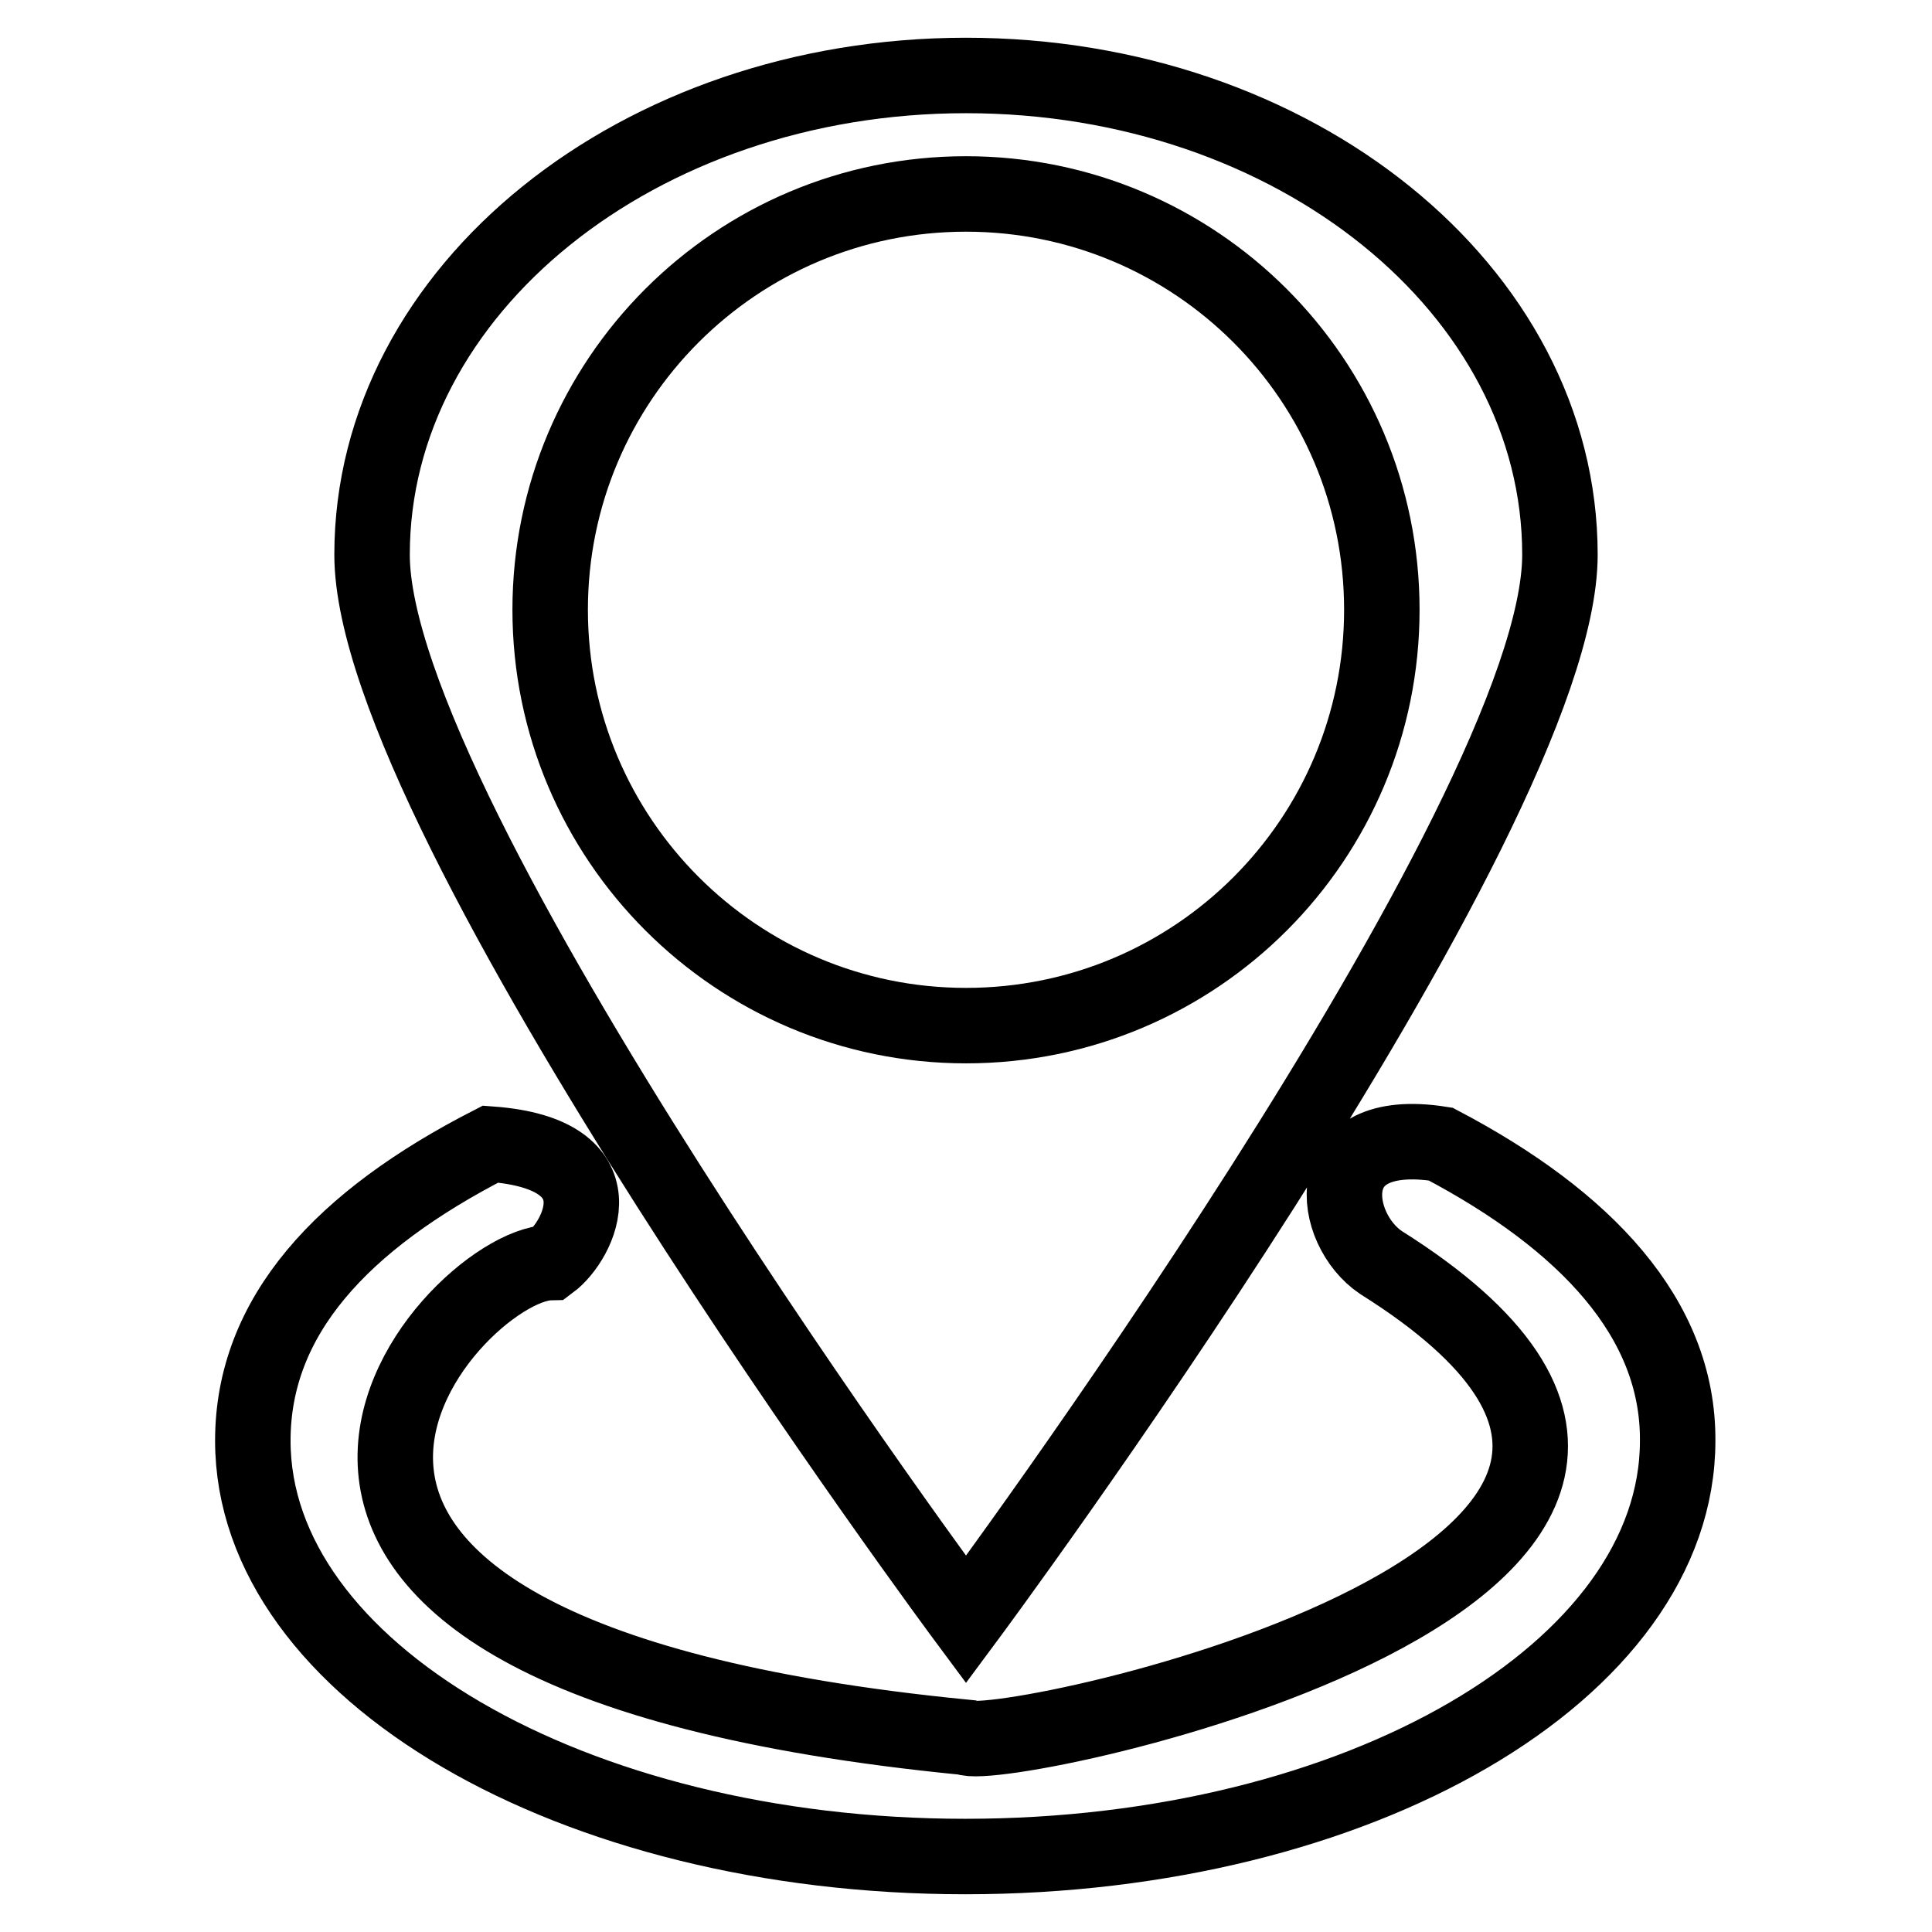 <?xml version="1.0" encoding="utf-8"?>
<!-- Svg Vector Icons : http://www.onlinewebfonts.com/icon -->
<!DOCTYPE svg PUBLIC "-//W3C//DTD SVG 1.1//EN" "http://www.w3.org/Graphics/SVG/1.1/DTD/svg11.dtd">
<svg version="1.1" xmlns="http://www.w3.org/2000/svg" xmlns:xlink="http://www.w3.org/1999/xlink" x="0px" y="0px" viewBox="0 0 256 256" enable-background="new 0 0 256 256" xml:space="preserve">
<g> <path stroke-width="10" fill-opacity="0" stroke="#000000"  d="M206.7,73.5c0-35.1-35.2-63.5-78.7-63.5c-43.4,0-78.7,28.4-78.7,63.5c0,35.1,78.7,141.1,78.7,141.1 S206.7,108.6,206.7,73.5z M72.9,80.8c0-30.4,24.6-55.1,55.1-55.1c30.4,0,55.1,24.6,55.1,55.1c0,30.4-24.6,55.1-55.1,55.1 C97.6,135.9,72.9,111.2,72.9,80.8z M190.9,151.6c-16.5-2.6-14.5,11.3-7.9,15.7c64.9,40.8-50.4,65.4-55.1,62.9 C13.5,219,59.4,167.6,72.9,167.3c3.9-2.9,9.7-14.4-7.9-15.7c-19.7,10.1-31.5,22.8-31.5,39.3c0,30.4,42.3,55.1,94.4,55.1 c52.1,0,94.4-24.6,94.4-55.1C222.4,174.7,210.1,161.7,190.9,151.6z"/></g>
</svg>